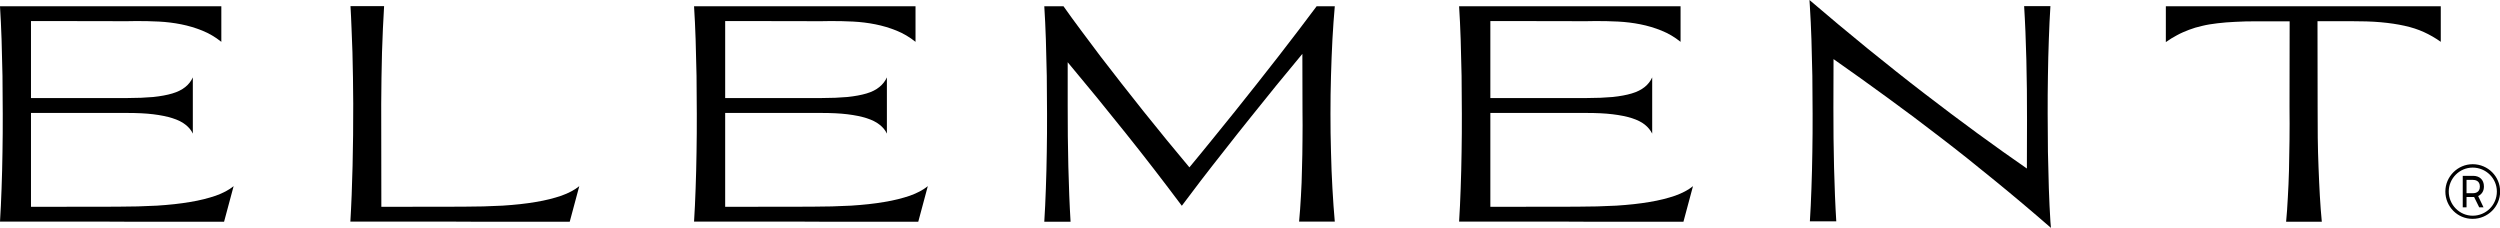 <?xml version="1.0" encoding="utf-8"?>
<!-- Generator: Adobe Illustrator 19.2.1, SVG Export Plug-In . SVG Version: 6.00 Build 0)  -->
<svg version="1.1" id="Слой_1" xmlns="http://www.w3.org/2000/svg" xmlns:xlink="http://www.w3.org/1999/xlink" x="0px" y="0px"
	 viewBox="0 0 1912.3 174.5" style="enable-background:new 0 0 1912.3 174.5;" xml:space="preserve">
<path d="M1870.5,146.5c0-11.5,9.5-20.9,20.9-20.9c11.7,0,21,9.4,21,20.9c0,11.6-9.5,20.9-21,20.9
	C1879.8,167.5,1870.5,158,1870.5,146.5z M1873.1,146.5c0,10.1,8.2,18.5,18.3,18.5c10.2,0,18.5-8.2,18.5-18.5
	c0-10.1-8.3-18.3-18.5-18.3C1881.3,128.2,1873.1,136.5,1873.1,146.5z M1899.7,158.6h-3.3l-3.9-7.9h-5.8v7.9h-2.9v-24.1h7.9
	c5,0,8.3,3,8.3,8.1c0,3.4-1.4,5.8-4.4,7.4L1899.7,158.6z M1886.7,147.8h4.9c1.6,0,5.3-0.5,5.3-5.1s-3.7-5.1-5.3-5.1h-4.9V147.8z"/>
<path d="M1656.8,4.8h210.2V32c-4.2-3-8.6-5.5-13-7.5c-4.4-2-9.3-3.6-14.8-4.8c-5.4-1.2-11.5-2.1-18.2-2.7
	c-6.7-0.6-14.5-0.8-23.3-0.8h-25l0.1,65.8c0,7.8,0,15.5,0.1,23.3c0.1,7.7,0.3,15.3,0.6,22.8c0.3,7.4,0.6,14.7,1,21.7
	c0.4,7,0.9,13.6,1.5,19.8h-27.3c0.5-5.6,1-11.7,1.3-18.3c0.4-6.7,0.7-13.7,0.9-21.1c0.2-7.4,0.3-15.2,0.4-23.3
	c0.1-8.1,0.1-16.4,0-24.9l0.1-65.7h-25.3c-5.8,0-11.2,0.1-16.2,0.4c-4.9,0.2-9.5,0.6-13.7,1.1c-4.2,0.5-8.1,1.1-11.7,2
	c-3.6,0.8-7,1.8-10.1,3c-3.1,1.2-6.2,2.5-9.1,4.1c-2.9,1.5-5.8,3.3-8.6,5.3V4.8z"/>
<path d="M1384.4,169.5c0.5-7.9,0.9-16.3,1.2-25.3s0.6-18.3,0.7-27.9c0.2-9.6,0.2-19.3,0.2-29.2c0-9.9-0.1-19.6-0.2-29.1
	c-0.2-9.6-0.4-18.9-0.7-27.9c-0.3-9-0.7-17.5-1.2-25.3l-0.3-4.8c14.8,12.7,29.6,25,44.3,37c14.7,11.9,29.1,23.4,43.2,34.2
	c14.1,10.9,27.8,21.1,41,30.8c13.3,9.7,25.8,18.6,37.8,26.9l0.1-37.4c0-7.7,0-15.4-0.1-23.1c-0.1-7.7-0.2-15.2-0.4-22.6
	c-0.2-7.4-0.4-14.5-0.7-21.4c-0.3-6.9-0.6-13.5-1-19.7h20.1c-0.5,7.9-0.9,16.3-1.2,25.3c-0.3,9-0.6,18.3-0.7,27.9
	c-0.2,9.6-0.2,19.3-0.2,29.1c0,9.9,0.1,19.6,0.2,29.2c0.2,9.6,0.4,18.9,0.7,27.9c0.3,9,0.7,17.5,1.2,25.3l0.4,4.9
	c-14.8-12.9-29.2-25-43.2-36.4c-13.9-11.4-27.7-22.4-41.3-32.8c-13.6-10.5-27.2-20.7-40.7-30.5c-13.5-9.9-27.3-19.7-41.1-29.4
	l-0.1,37.4c0,7.7,0,15.4,0.1,23.1c0.1,7.6,0.2,15.1,0.4,22.5c0.2,7.4,0.5,14.5,0.7,21.4c0.3,6.9,0.6,13.5,1,19.7H1384.4z"/>
<path d="M1285.5,4.8V32c-4.6-3.7-9.4-6.5-14.6-8.6c-5.2-2.1-10.6-3.7-16.1-4.8c-5.5-1.1-11.2-1.8-17-2.1c-5.8-0.3-11.5-0.4-17.2-0.4
	c-2.2,0-4.4,0-6.6,0.1c-2.1,0-4.3,0-6.4,0l-52.3-0.1H1140V75h73.4c7.7,0,14.4-0.3,20.1-0.8c5.7-0.6,10.6-1.5,14.6-2.7
	c4.1-1.2,7.4-2.9,9.9-4.9c2.5-2,4.5-4.5,5.8-7.4v43c-1.3-2.6-3.2-4.9-5.7-6.9c-2.5-2-5.8-3.6-9.8-4.9c-4.1-1.3-9-2.3-14.8-3
	c-5.7-0.7-12.4-1-20.1-1H1140v71.8l65.5-0.1c11.2,0,21.5-0.3,30.9-0.8c9.4-0.6,17.8-1.5,25.3-2.8c7.5-1.2,14-2.9,19.6-4.8
	c5.6-2,10.1-4.4,13.7-7.3l-7.3,27.2c-9.2,0-17.9,0-26.1,0c-8.2,0-16.1,0-23.7,0c-7.6,0-15,0-22.2,0c-7.2,0-14.4-0.1-21.6-0.1h-78
	c0.5-7.9,0.9-16.3,1.2-25.3c0.3-9,0.6-18.3,0.7-27.9c0.2-9.6,0.2-19.3,0.2-29.2c0-9.9-0.1-19.6-0.2-29.1c-0.2-9.6-0.4-18.9-0.7-27.9
	c-0.3-9-0.7-17.5-1.2-25.3H1285.5z"/>
<path d="M798.8,169.5c0.5-7.9,0.9-16.3,1.2-25.3c0.3-9,0.6-18.3,0.7-27.9c0.2-9.6,0.2-19.3,0.2-29.2c0-9.9-0.1-19.6-0.2-29.1
	c-0.2-9.6-0.4-18.9-0.7-27.9c-0.3-9-0.7-17.5-1.2-25.3h14.7c4.1,5.8,8.5,11.9,13.3,18.3c4.8,6.4,9.7,13,14.9,19.9
	c5.2,6.8,10.6,13.8,16.2,20.9c5.6,7.1,11.3,14.3,17,21.5c5.8,7.2,11.6,14.3,17.4,21.5c5.9,7.2,11.7,14.2,17.5,21.1
	c5.7-6.9,11.5-13.9,17.3-21.1c5.8-7.2,11.6-14.3,17.4-21.5c5.8-7.2,11.5-14.4,17.1-21.5c5.6-7.2,11.1-14.1,16.4-20.9
	c5.3-6.8,10.4-13.5,15.3-19.9c4.9-6.4,9.5-12.6,13.8-18.3h13.9c-0.7,7.9-1.3,16.3-1.8,25.3c-0.5,9-0.8,18.3-1.1,27.9
	c-0.3,9.6-0.4,19.3-0.4,29.1c0,9.9,0.1,19.6,0.4,29.2c0.2,9.6,0.6,18.9,1.1,27.9c0.5,9,1.1,17.5,1.8,25.3h-27.3
	c0.6-6.1,1-12.5,1.4-19.3c0.4-6.8,0.7-13.8,0.8-21c0.2-7.2,0.4-14.6,0.4-22.1c0.1-7.6,0.1-15.1,0-22.7l-0.1-43.2
	c-6.5,7.8-13.1,15.8-19.8,24c-6.7,8.2-13.3,16.4-19.9,24.7c-6.6,8.2-13.1,16.4-19.5,24.6c-6.4,8.1-12.6,16-18.5,23.7L904,157.4
	c-14-18.7-28.3-37.3-42.9-55.5c-14.6-18.3-29.4-36.4-44.4-54.3v33c0,7.9,0,15.8,0.1,23.7c0.1,7.8,0.2,15.6,0.4,23.1
	c0.2,7.6,0.4,14.9,0.7,22c0.3,7.1,0.6,13.8,1,20.2H798.8z"/>
<path d="M700.3,4.8V32c-4.6-3.7-9.4-6.5-14.6-8.6c-5.2-2.1-10.6-3.7-16.1-4.8c-5.5-1.1-11.2-1.8-17-2.1c-5.8-0.3-11.5-0.4-17.2-0.4
	c-2.2,0-4.4,0-6.6,0.1c-2.1,0-4.3,0-6.4,0l-52.3-0.1h-15.4V75h73.4c7.7,0,14.4-0.3,20.1-0.8c5.7-0.6,10.6-1.5,14.6-2.7
	c4.1-1.2,7.4-2.9,9.8-4.9c2.5-2,4.5-4.5,5.8-7.4v43c-1.2-2.6-3.1-4.9-5.7-6.9c-2.5-2-5.8-3.6-9.8-4.9c-4.1-1.3-9-2.3-14.7-3
	c-5.7-0.7-12.4-1-20.1-1h-73.4v71.8l65.5-0.1c11.2,0,21.5-0.3,30.9-0.8c9.4-0.6,17.8-1.5,25.3-2.8c7.5-1.2,14-2.9,19.6-4.8
	c5.6-2,10.1-4.4,13.7-7.3l-7.3,27.2c-9.2,0-17.9,0-26,0s-16.1,0-23.7,0c-7.6,0-15,0-22.2,0c-7.2,0-14.4-0.1-21.6-0.1h-78
	c0.5-7.9,0.9-16.3,1.2-25.3c0.3-9,0.6-18.3,0.7-27.9c0.2-9.6,0.2-19.3,0.2-29.2c0-9.9-0.1-19.6-0.2-29.1c-0.2-9.6-0.4-18.9-0.7-27.9
	c-0.3-9-0.7-17.5-1.2-25.3H700.3z"/>
<path d="M293.8,4.8c-0.3,5.4-0.6,11.1-0.9,17c-0.2,5.9-0.5,12-0.7,18.3c-0.2,6.3-0.3,12.8-0.4,19.4c-0.1,6.6-0.1,13.2-0.2,19.9
	l0.1,78.8l61.9-0.1c11.2,0,21.5-0.3,30.9-0.8c9.4-0.6,17.8-1.5,25.3-2.8c7.5-1.2,14-2.9,19.6-4.8c5.6-2,10.1-4.4,13.7-7.3l-7.3,27.2
	c-9.2,0-17.9,0-26,0c-8.2,0-16.1,0-23.7,0c-7.6,0-15,0-22.2,0c-7.2,0-14.4-0.1-21.6-0.1h-74.3c0.4-6.4,0.7-13.2,1-20.4
	c0.3-7.2,0.5-14.6,0.7-22.3c0.2-7.7,0.3-15.5,0.4-23.5c0.1-8,0.1-15.9,0.1-23.9c0-6.7-0.1-13.4-0.2-20c-0.1-6.6-0.2-13.1-0.4-19.4
	c-0.2-6.3-0.4-12.4-0.7-18.3c-0.2-6-0.5-11.6-0.8-17H293.8z"/>
<path d="M169.3,4.8V32c-4.6-3.7-9.4-6.5-14.6-8.6c-5.2-2.1-10.6-3.7-16.1-4.8c-5.5-1.1-11.2-1.8-17-2.1c-5.8-0.3-11.5-0.4-17.2-0.4
	c-2.2,0-4.4,0-6.6,0.1c-2.1,0-4.3,0-6.4,0l-52.3-0.1H23.7V75h73.4c7.7,0,14.4-0.3,20.1-0.8c5.7-0.6,10.6-1.5,14.6-2.7
	c4.1-1.2,7.4-2.9,9.9-4.9c2.5-2,4.5-4.5,5.8-7.4v43c-1.2-2.6-3.1-4.9-5.7-6.9c-2.5-2-5.8-3.6-9.9-4.9c-4.1-1.3-9-2.3-14.7-3
	c-5.7-0.7-12.4-1-20.1-1H23.7v71.8l65.5-0.1c11.2,0,21.5-0.3,30.9-0.8c9.4-0.6,17.8-1.5,25.3-2.8c7.5-1.2,14-2.9,19.6-4.8
	c5.6-2,10.1-4.4,13.7-7.3l-7.3,27.2c-9.2,0-17.9,0-26,0c-8.2,0-16.1,0-23.7,0c-7.6,0-15,0-22.2,0c-7.2,0-14.4-0.1-21.6-0.1H0
	c0.5-7.9,0.9-16.3,1.2-25.3c0.3-9,0.6-18.3,0.7-27.9c0.2-9.6,0.2-19.3,0.2-29.2c0-9.9-0.1-19.6-0.2-29.1c-0.2-9.6-0.4-18.9-0.7-27.9
	C0.9,21.1,0.5,12.7,0,4.8H169.3z"/>
</svg>
